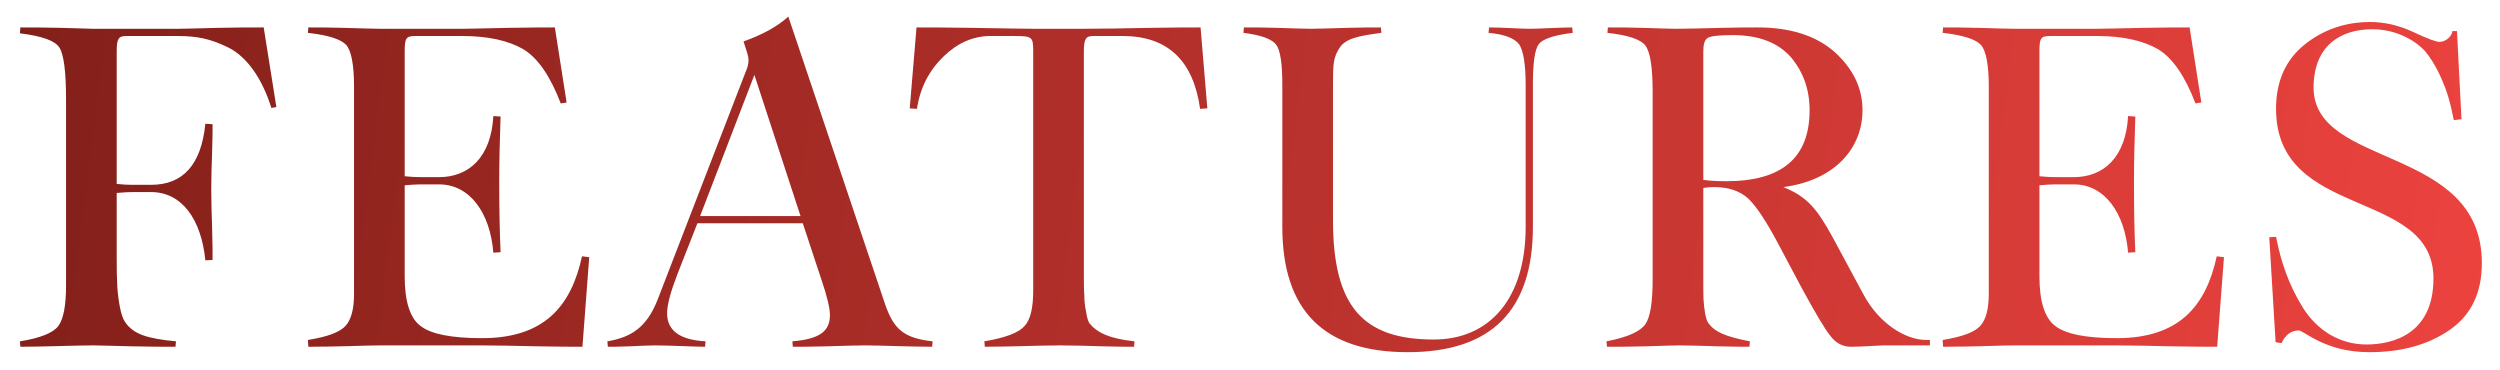 <svg width="608" height="90" viewBox="0 0 608 90" fill="none" xmlns="http://www.w3.org/2000/svg">
<g filter="url(#filter0_d_285_72)">
<path d="M4.952 82.33L4.842 81.01C9.792 80.24 12.982 78.92 14.192 77.27C15.402 75.62 16.062 72.43 16.062 67.48V22.16C16.062 15.34 15.512 11.16 14.412 9.51C13.312 7.86 10.122 6.76 4.842 6.1L4.952 4.67C7.592 4.67 11.002 4.67 15.182 4.78C19.362 4.89 21.782 5 22.552 5H43.452C45.102 5 48.182 4.89 52.692 4.78C57.092 4.67 60.942 4.67 64.132 4.67L67.212 24.03L66.002 24.25C63.692 16.88 59.952 11.82 55.662 9.62C51.262 7.42 47.852 6.76 43.342 6.76H30.692C28.822 6.76 28.382 7.42 28.382 10.5V42.73C29.372 42.84 30.802 42.95 32.672 42.95H36.742C44.552 42.95 48.952 38 49.942 28.1L51.702 28.21C51.702 29.42 51.702 31.62 51.592 34.81C51.482 38 51.372 41.08 51.372 44.05C51.372 46.91 51.482 50.1 51.592 53.73C51.702 57.36 51.702 59.78 51.702 61.21L49.942 61.32C48.952 51.31 44.222 44.71 36.742 44.71H32.782C31.022 44.71 29.592 44.82 28.382 44.93V60.44C28.382 66.6 28.492 69.13 29.152 72.65C29.482 74.41 29.922 75.62 30.472 76.39C32.452 79.25 35.752 80.35 42.792 81.01L42.682 82.33C40.042 82.33 36.412 82.33 31.792 82.22C27.172 82.11 24.092 82 22.662 82C18.372 82 10.782 82.33 4.952 82.33ZM74.991 82.33L74.881 80.68C79.611 79.91 82.691 78.81 84.121 77.16C85.441 75.62 86.101 73.09 86.101 69.46V18.97C86.101 13.8 85.441 10.39 84.231 8.96C82.911 7.53 79.831 6.54 74.881 5.99L74.991 4.67C77.081 4.67 80.051 4.67 83.901 4.78C87.751 4.89 90.611 5 92.591 5H112.501C114.151 5 117.781 4.89 123.281 4.78C128.781 4.67 132.631 4.67 134.941 4.67L137.801 22.93L136.371 23.15C133.841 16.55 130.871 12.15 127.241 9.95C123.611 7.86 118.661 6.76 112.501 6.76H100.951C98.751 6.76 98.421 7.31 98.421 10.5V40.86C99.411 40.97 100.841 41.08 102.711 41.08H106.781C113.931 41.08 119.431 36.35 119.981 26.23L121.741 26.34C121.521 32.39 121.411 37.78 121.411 42.29C121.411 48.78 121.521 54.5 121.741 59.34L119.981 59.45C119.211 49.77 114.261 42.84 106.781 42.84H102.821C101.061 42.84 99.631 42.95 98.421 43.06V65.28C98.421 71.33 99.741 75.4 102.271 77.27C104.801 79.25 109.751 80.24 117.231 80.24C132.301 80.24 138.901 72.54 141.541 60.33L143.301 60.55L141.651 82.33C139.561 82.33 135.931 82.33 130.541 82.22C125.151 82.11 120.641 82 117.121 82H92.701C88.741 82 82.801 82.33 74.991 82.33ZM199.748 65.94L195.238 52.3H169.608L164.768 64.62C163.118 68.91 162.238 72.1 162.238 74.19C162.238 78.37 165.318 80.68 171.588 81.01L171.478 82.33C168.838 82.33 162.788 82 159.268 82C157.838 82 155.748 82.11 153.218 82.22C150.688 82.33 148.818 82.33 147.828 82.33L147.718 81.01C153.548 80.02 157.288 77.6 159.928 70.89L181.268 15.67C181.818 14.46 182.038 13.47 182.038 12.7C182.038 12.15 181.928 11.49 181.708 10.83L180.828 8.08C185.448 6.43 189.078 4.45 191.718 2.03L215.258 71.99C217.348 78.04 219.768 80.24 226.808 81.01L226.698 82.33C221.528 82.33 214.158 82 210.198 82C207.998 82 205.028 82.11 201.288 82.22C197.548 82.33 194.688 82.33 192.818 82.33L192.708 81.01C199.308 80.46 201.838 78.59 201.838 74.63C201.838 72.98 201.178 70.12 199.748 65.94ZM194.688 50.54L183.468 16.22L170.268 50.54H194.688ZM246.326 6.76H240.826C236.756 6.76 232.906 8.41 229.496 11.71C225.976 15.12 223.776 19.3 223.006 24.47L221.246 24.36L222.896 4.67C225.316 4.67 230.046 4.67 236.976 4.78C243.906 4.89 248.636 5 251.276 5H263.596C268.216 5 273.496 4.89 279.326 4.78C285.156 4.67 289.446 4.67 291.976 4.67L293.626 24.36L291.866 24.47C290.216 12.7 283.946 6.76 273.056 6.76H265.906C264.146 6.76 263.596 7.31 263.596 10.5V63.96C263.596 66.71 263.596 68.69 263.706 69.79C263.706 71 263.816 72.32 264.146 73.86C264.366 75.4 264.696 76.39 265.136 76.83C266.786 78.81 269.646 80.35 275.916 81.01L275.806 82.33C274.156 82.33 271.516 82.33 267.996 82.22C264.366 82.11 261.066 82 257.876 82C253.146 82 245.226 82.33 239.506 82.33L239.396 81.01C244.566 80.13 247.756 78.92 249.186 77.27C250.616 75.73 251.276 72.87 251.276 68.58V10.5C251.276 6.87 251.056 6.76 246.326 6.76ZM372.801 18.64V53.18C372.801 73.53 362.681 83.65 342.331 83.65C321.981 83.65 311.861 73.53 311.861 53.18V18.64C311.861 13.69 311.421 10.39 310.431 8.96C309.441 7.53 306.801 6.54 302.401 5.99L302.511 4.67C304.821 4.67 307.571 4.67 310.981 4.78C314.391 4.89 316.921 5 318.681 5C320.551 5 323.521 4.89 327.371 4.78C331.221 4.67 334.081 4.67 335.841 4.67L335.951 5.99C330.121 6.76 327.151 7.42 325.721 9.73C324.291 12.04 324.181 13.36 324.181 18.64V51.53C324.181 72.65 331.551 80.57 348.711 80.57C362.241 80.57 371.041 70.67 371.041 53.18V18.64C371.041 13.69 370.491 10.39 369.501 8.85C368.401 7.31 365.871 6.32 362.021 5.99L362.131 4.67C365.211 4.67 369.941 5 372.031 5C374.341 5 379.401 4.67 382.371 4.67L382.481 5.99C377.861 6.54 375.111 7.53 374.231 8.74C373.241 10.06 372.801 13.36 372.801 18.64ZM416.882 43.5C415.672 43.5 414.792 43.61 414.242 43.72V65.94C414.242 70.45 414.242 71.55 414.682 74.19C414.902 75.51 415.232 76.39 415.672 76.83C417.212 78.81 419.852 79.91 425.572 81.01L425.462 82.33C424.142 82.33 421.502 82.33 417.652 82.22C413.802 82.11 410.722 82 408.412 82C406.762 82 404.122 82.11 400.492 82.22C396.862 82.33 393.562 82.33 390.812 82.33L390.702 81.01C395.872 80.02 398.952 78.59 400.162 76.83C401.372 75.07 401.922 71.44 401.922 65.94V20.4C401.922 14.46 401.372 10.72 400.162 9.07C398.952 7.53 395.872 6.54 390.922 5.99L391.032 4.67C393.342 4.67 396.312 4.67 399.832 4.78C403.242 4.89 405.882 5 407.642 5C410.392 5 414.022 4.89 418.312 4.78C422.602 4.67 425.572 4.67 427.442 4.67C435.362 4.67 441.632 6.65 446.142 10.61C450.652 14.68 452.962 19.41 452.962 24.8C452.962 33.93 446.362 41.85 433.712 43.5C439.432 45.81 441.852 48.67 445.702 55.71L453.292 69.79C457.142 76.83 463.522 80.68 468.472 80.68H469.352V82H458.022C457.142 82 452.742 82.33 450.212 82.33C448.122 82.33 446.472 81.45 445.152 79.69C443.722 77.93 441.412 73.97 438.112 67.92L432.502 57.36C429.532 51.75 427.112 48.12 425.132 46.25C423.042 44.38 420.292 43.5 416.882 43.5ZM414.242 10.5V41.74C415.672 41.96 417.542 42.07 419.852 42.07C433.382 42.07 440.092 36.35 440.092 24.8C440.092 19.74 438.552 15.45 435.472 11.82C432.282 8.3 427.662 6.54 421.392 6.54C418.092 6.54 416.112 6.76 415.342 7.2C414.572 7.64 414.242 8.74 414.242 10.5ZM472.56 82.33L472.45 80.68C477.18 79.91 480.26 78.81 481.69 77.16C483.01 75.62 483.67 73.09 483.67 69.46V18.97C483.67 13.8 483.01 10.39 481.8 8.96C480.48 7.53 477.4 6.54 472.45 5.99L472.56 4.67C474.65 4.67 477.62 4.67 481.47 4.78C485.32 4.89 488.18 5 490.16 5H510.07C511.72 5 515.35 4.89 520.85 4.78C526.35 4.67 530.2 4.67 532.51 4.67L535.37 22.93L533.94 23.15C531.41 16.55 528.44 12.15 524.81 9.95C521.18 7.86 516.23 6.76 510.07 6.76H498.52C496.32 6.76 495.99 7.31 495.99 10.5V40.86C496.98 40.97 498.41 41.08 500.28 41.08H504.35C511.5 41.08 517 36.35 517.55 26.23L519.31 26.34C519.09 32.39 518.98 37.78 518.98 42.29C518.98 48.78 519.09 54.5 519.31 59.34L517.55 59.45C516.78 49.77 511.83 42.84 504.35 42.84H500.39C498.63 42.84 497.2 42.95 495.99 43.06V65.28C495.99 71.33 497.31 75.4 499.84 77.27C502.37 79.25 507.32 80.24 514.8 80.24C529.87 80.24 536.47 72.54 539.11 60.33L540.87 60.55L539.22 82.33C537.13 82.33 533.5 82.33 528.11 82.22C522.72 82.11 518.21 82 514.69 82H490.27C486.31 82 480.37 82.33 472.56 82.33ZM576.416 3.35C579.826 3.35 583.346 4.12 586.866 5.77C590.386 7.42 592.476 8.19 593.246 8.19C594.896 8.19 596.326 6.76 596.436 5.55H597.536L598.636 27L596.766 27.22C595.886 22.93 595.336 20.51 593.246 16C592.146 13.69 590.936 11.82 589.726 10.39C587.086 7.53 582.356 5.11 576.966 5.11C569.156 5.11 562.666 9.18 562.666 19.3C562.666 39.1 603.586 33.16 603.586 61.98C603.586 69.13 601.056 74.52 595.886 78.15C590.716 81.78 584.226 83.65 576.196 83.65C565.416 83.65 560.356 78.37 559.036 78.37C557.276 78.37 555.846 79.36 554.856 81.45L553.426 81.23L551.886 55.71L553.536 55.6C554.746 61.76 556.616 67.26 560.026 72.76C563.436 78.26 568.936 81.78 575.536 81.78C581.916 81.78 591.816 79.25 591.816 65.72C591.816 43.61 553.536 51.64 553.536 24.47C553.536 17.76 555.846 12.59 560.466 8.85C564.976 5.22 570.366 3.35 576.416 3.35Z" fill="url(#paint0_linear_285_72)"/>
</g>
<defs>
<filter id="filter0_d_285_72" x="0.842" y="0.03" width="606.744" height="89.62" filterUnits="userSpaceOnUse" color-interpolation-filters="sRGB">
<feFlood flood-opacity="0" result="BackgroundImageFix"/>
<feColorMatrix in="SourceAlpha" type="matrix" values="0 0 0 0 0 0 0 0 0 0 0 0 0 0 0 0 0 0 127 0" result="hardAlpha"/>
<feOffset dy="2"/>
<feGaussianBlur stdDeviation="2"/>
<feComposite in2="hardAlpha" operator="out"/>
<feColorMatrix type="matrix" values="0 0 0 0 0 0 0 0 0 0 0 0 0 0 0 0 0 0 0.1 0"/>
<feBlend mode="normal" in2="BackgroundImageFix" result="effect1_dropShadow_285_72"/>
<feBlend mode="normal" in="SourceGraphic" in2="effect1_dropShadow_285_72" result="shape"/>
</filter>
<linearGradient id="paint0_linear_285_72" x1="-5.16868e-08" y1="5.47" x2="608.946" y2="82.336" gradientUnits="userSpaceOnUse">
<stop stop-color="#821F19"/>
<stop offset="1" stop-color="#ED433F"/>
</linearGradient>
</defs>
</svg>
